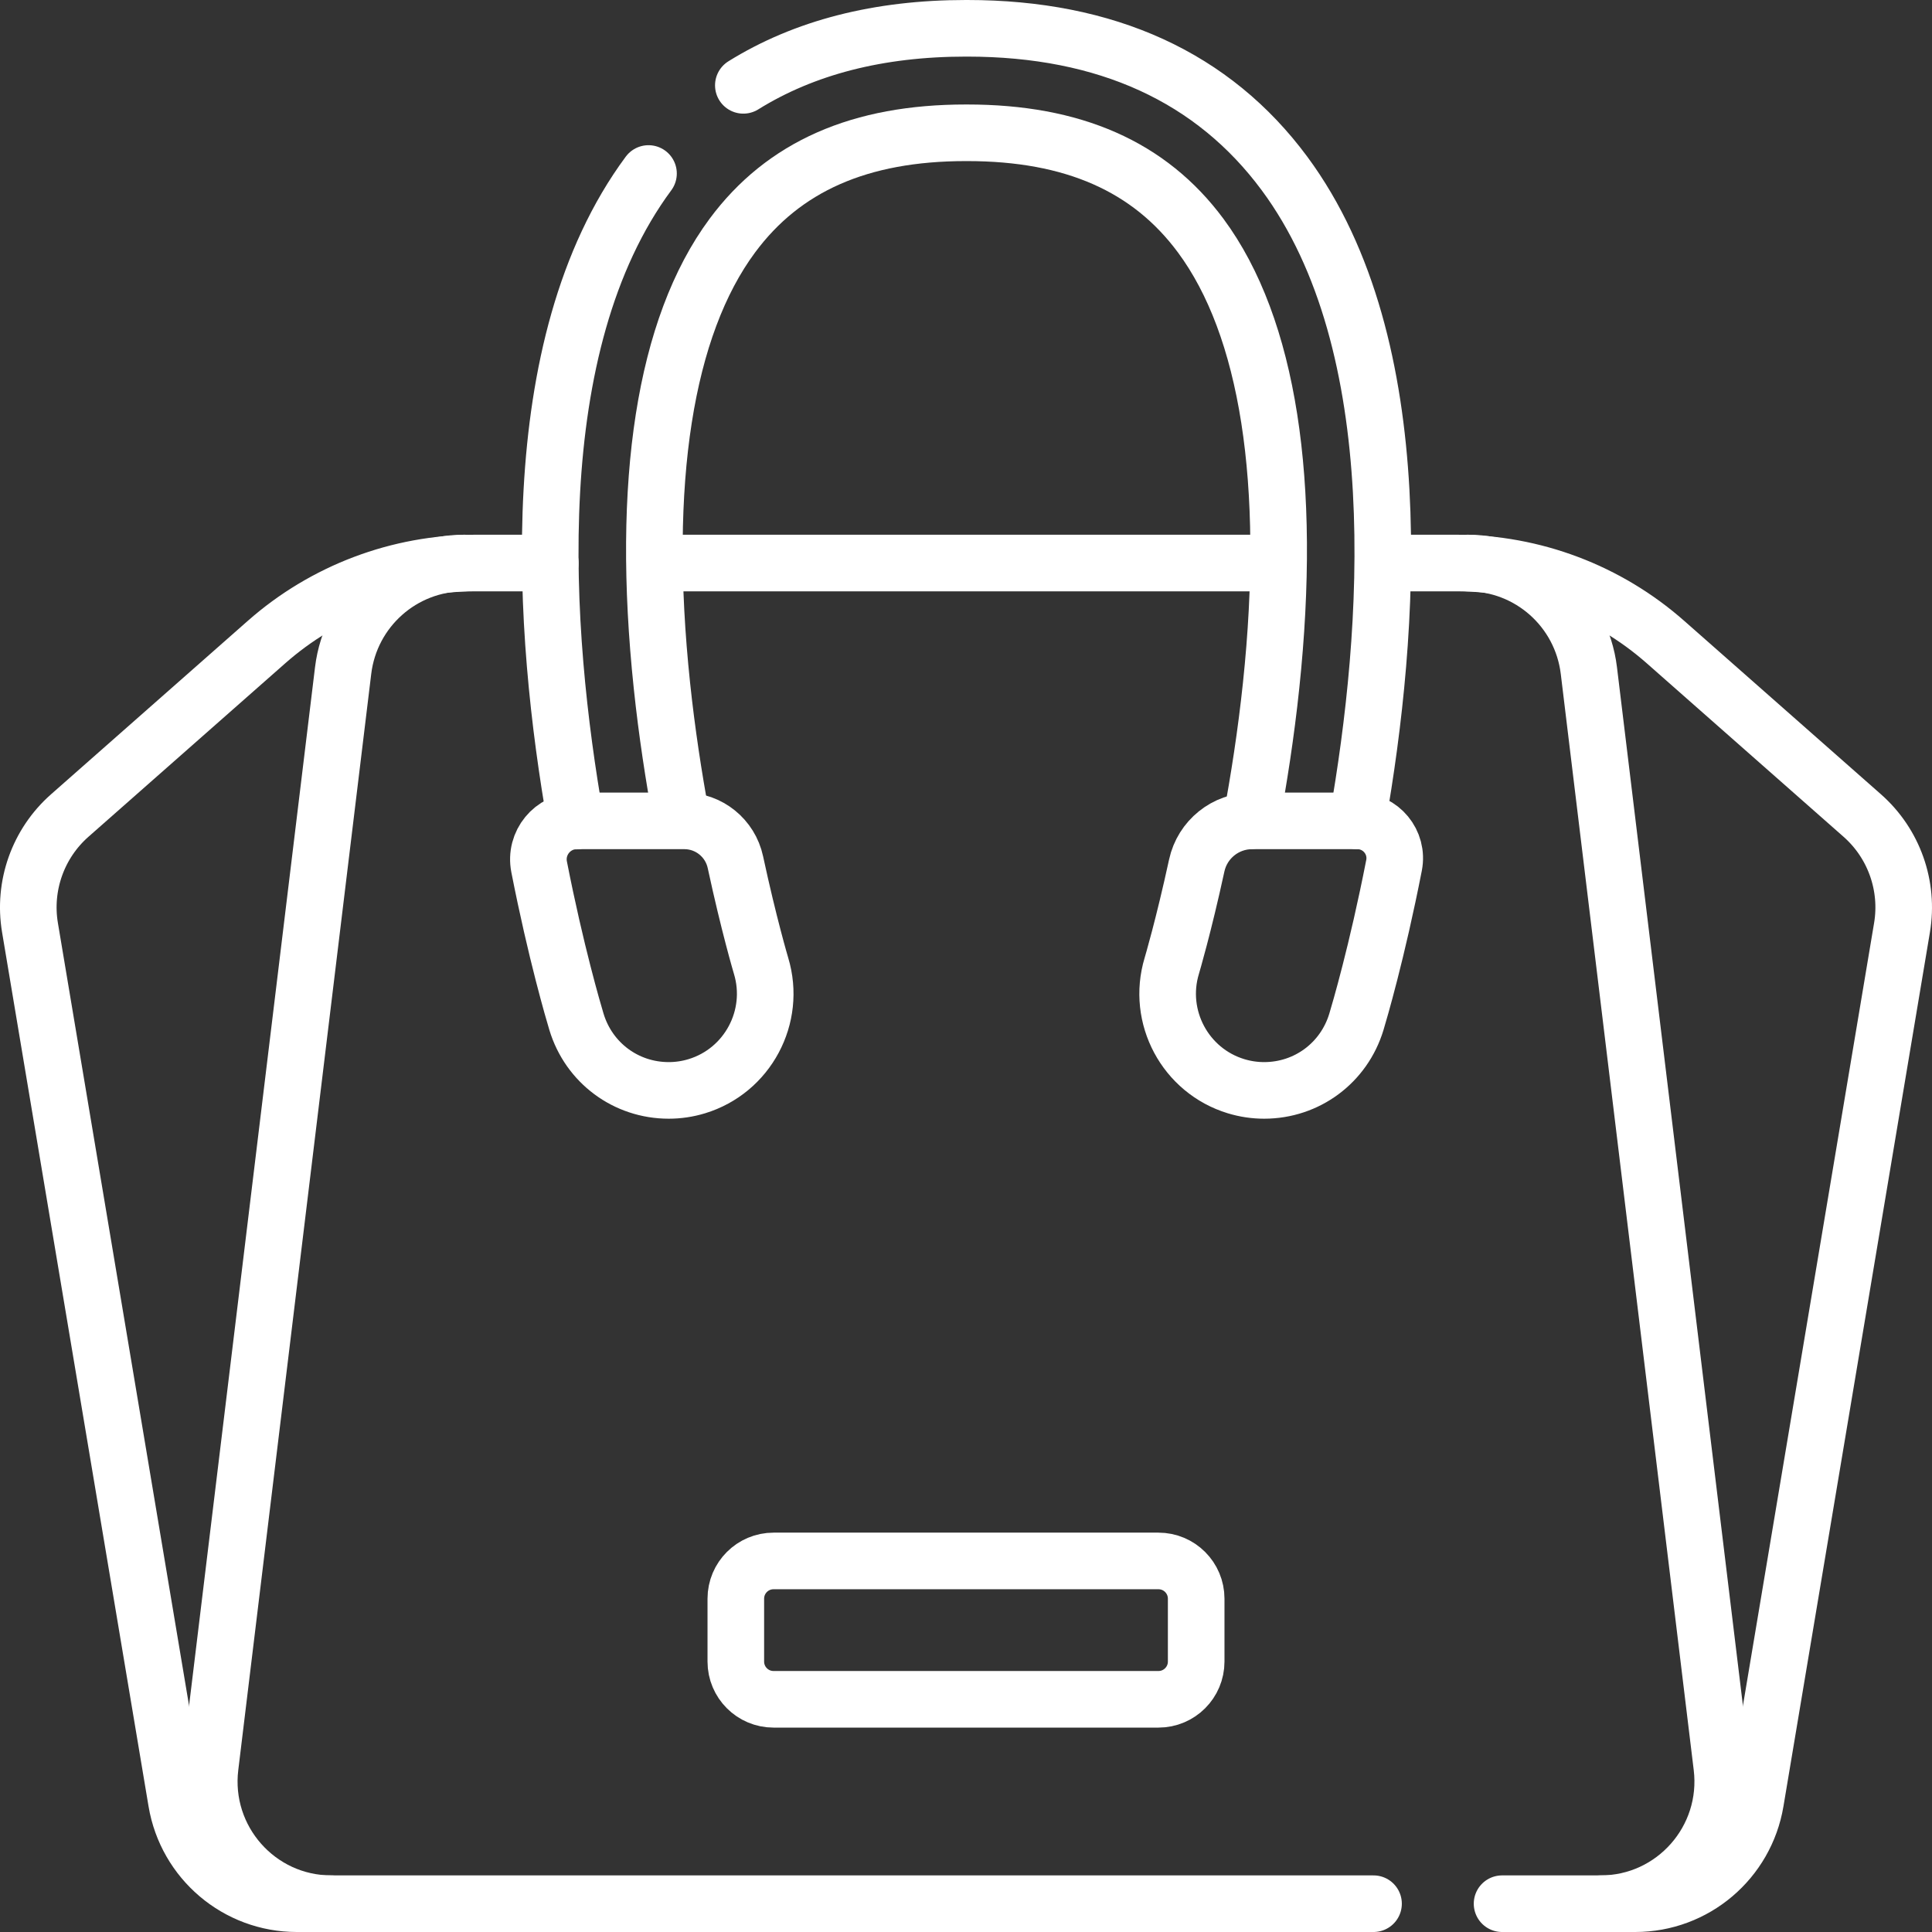 <svg xmlns="http://www.w3.org/2000/svg" xmlns:xlink="http://www.w3.org/1999/xlink" xmlns:svgjs="http://svgjs.dev/svgjs" id="Capa_1" x="0px" y="0px" viewBox="0 0 512 512" style="enable-background:new 0 0 512 512;" xml:space="preserve" width="300" height="300"><rect x="0" y="0" width="512" height="512" fill="#333333" stroke="none"/><g transform="matrix(1,0,0,1,0,0)"><g>	<g>					<polyline style="stroke-linecap: round; stroke-linejoin: round; stroke-miterlimit: 10;" points="&#10;&#9;&#9;&#9;337.838,149.208 256,149.208 174.433,149.208 &#9;&#9;" fill="none" fill-opacity="1" stroke="#ffffff" stroke-opacity="1" data-original-stroke-color="#000000ff" stroke-width="15" data-original-stroke-width="15"></polyline>		<path style="stroke-linecap: round; stroke-linejoin: round; stroke-miterlimit: 10;" d="&#10;&#9;&#9;&#9;M398.063,504.5h35.297c15.785,0,29.261-11.428,31.875-27.031l38.818-231.643c1.853-11.057-2.13-22.289-10.529-29.694&#10;&#9;&#9;&#9;l-52.15-45.974c-15.314-13.501-35.029-20.95-55.445-20.95h-18.596" fill="none" fill-opacity="1" stroke="#ffffff" stroke-opacity="1" data-original-stroke-color="#000000ff" stroke-width="15" data-original-stroke-width="15"></path>		<path style="stroke-linecap: round; stroke-linejoin: round; stroke-miterlimit: 10;" d="&#10;&#9;&#9;&#9;M145.829,149.208h-19.758c-20.416,0-40.13,7.449-55.445,20.95l-52.15,45.974c-8.399,7.405-12.382,18.636-10.529,29.694&#10;&#9;&#9;&#9;l38.818,231.643C49.38,493.072,62.856,504.5,78.64,504.5H364" fill="none" fill-opacity="1" stroke="#ffffff" stroke-opacity="1" data-original-stroke-color="#000000ff" stroke-width="15" data-original-stroke-width="15"></path>		<path style="stroke-linecap: round; stroke-linejoin: round; stroke-miterlimit: 10;" d="&#10;&#9;&#9;&#9;M87.784,504.5c-19.398,0-34.427-17.006-32.086-36.307l35.236-290.497c1.972-16.261,15.743-28.487,32.086-28.487" fill="none" fill-opacity="1" stroke="#ffffff" stroke-opacity="1" data-original-stroke-color="#000000ff" stroke-width="15" data-original-stroke-width="15"></path>		<path style="stroke-linecap: round; stroke-linejoin: round; stroke-miterlimit: 10;" d="&#10;&#9;&#9;&#9;M388.979,149.208c16.342,0,30.113,12.227,32.086,28.487l35.236,290.497c2.341,19.301-12.688,36.307-32.086,36.307" fill="none" fill-opacity="1" stroke="#ffffff" stroke-opacity="1" data-original-stroke-color="#000000ff" stroke-width="15" data-original-stroke-width="15"></path>		<g>			<path style="stroke-linecap: round; stroke-linejoin: round; stroke-miterlimit: 10;" d="&#10;&#9;&#9;&#9;&#9;M331.58,217.492c2.008-10.748,3.92-22.94,5.276-35.802c5.677-53.864-0.772-95.094-18.65-119.235&#10;&#9;&#9;&#9;&#9;c-13.589-18.347-33.836-27.265-61.898-27.265h-0.345c-28.062,0-48.309,8.918-61.898,27.265&#10;&#9;&#9;&#9;&#9;c-17.878,24.141-24.327,65.37-18.65,119.235c1.308,12.404,3.133,24.184,5.062,34.648" fill="none" fill-opacity="1" stroke="#ffffff" stroke-opacity="1" data-original-stroke-color="#000000ff" stroke-width="15" data-original-stroke-width="15"></path>			<path style="stroke-linecap: round; stroke-linejoin: round; stroke-miterlimit: 10;" d="&#10;&#9;&#9;&#9;&#9;M196.993,22.615C213.15,12.568,232.87,7.5,255.963,7.5h0.345c36.91,0,65.206,12.947,84.102,38.481&#10;&#9;&#9;&#9;&#9;c33.743,45.597,28.122,121.506,19.304,171.558" fill="none" fill-opacity="1" stroke="#ffffff" stroke-opacity="1" data-original-stroke-color="#000000ff" stroke-width="15" data-original-stroke-width="15"></path>			<path style="stroke-linecap: round; stroke-linejoin: round; stroke-miterlimit: 10;" d="&#10;&#9;&#9;&#9;&#9;M152.565,217.592c-8.823-50.052-14.46-125.998,19.295-171.612" fill="none" fill-opacity="1" stroke="#ffffff" stroke-opacity="1" data-original-stroke-color="#000000ff" stroke-width="15" data-original-stroke-width="15"></path>			<g>				<path style="stroke-linecap: round; stroke-linejoin: round; stroke-miterlimit: 10;" d="&#10;&#9;&#9;&#9;&#9;&#9;M152.768,270.792c3.288,10.872,13.115,18.177,24.454,18.176c2.506,0,5-0.369,7.424-1.104&#10;&#9;&#9;&#9;&#9;&#9;c13.473-4.091,21.121-18.397,17.053-31.887c-0.057-0.19-3.249-10.933-6.81-27.493c-1.372-6.379-7.001-10.946-13.526-10.946&#10;&#9;&#9;&#9;&#9;&#9;h-28.492c-6.427,0-11.236,5.876-9.998,12.183C147.338,252.471,151.982,268.193,152.768,270.792z" fill="none" fill-opacity="1" stroke="#ffffff" stroke-opacity="1" data-original-stroke-color="#000000ff" stroke-width="15" data-original-stroke-width="15"></path>			</g>			<g>				<path style="stroke-linecap: round; stroke-linejoin: round; stroke-miterlimit: 10;" d="&#10;&#9;&#9;&#9;&#9;&#9;M359.459,270.792c-3.288,10.872-13.115,18.177-24.454,18.176c-2.506,0-5-0.369-7.424-1.104&#10;&#9;&#9;&#9;&#9;&#9;c-13.473-4.091-21.121-18.397-17.053-31.887c0.056-0.187,3.136-10.552,6.62-26.61c1.498-6.905,7.618-11.829,14.683-11.829&#10;&#9;&#9;&#9;&#9;&#9;h27.882c6.22,0,10.915,5.674,9.721,11.779C364.944,252.285,360.249,268.178,359.459,270.792z" fill="none" fill-opacity="1" stroke="#ffffff" stroke-opacity="1" data-original-stroke-color="#000000ff" stroke-width="15" data-original-stroke-width="15"></path>			</g>		</g>	</g>	<path style="stroke-linecap: round; stroke-linejoin: round; stroke-miterlimit: 10;" d="&#10;&#9;&#9;M307,450.333H205c-5.523,0-10-4.477-10-10v-16.667c0-5.523,4.477-10,10-10h102c5.523,0,10,4.477,10,10v16.667&#10;&#9;&#9;C317,445.856,312.523,450.333,307,450.333z" fill="none" fill-opacity="1" stroke="#ffffff" stroke-opacity="1" data-original-stroke-color="#000000ff" stroke-width="15" data-original-stroke-width="15"></path></g></g></svg>